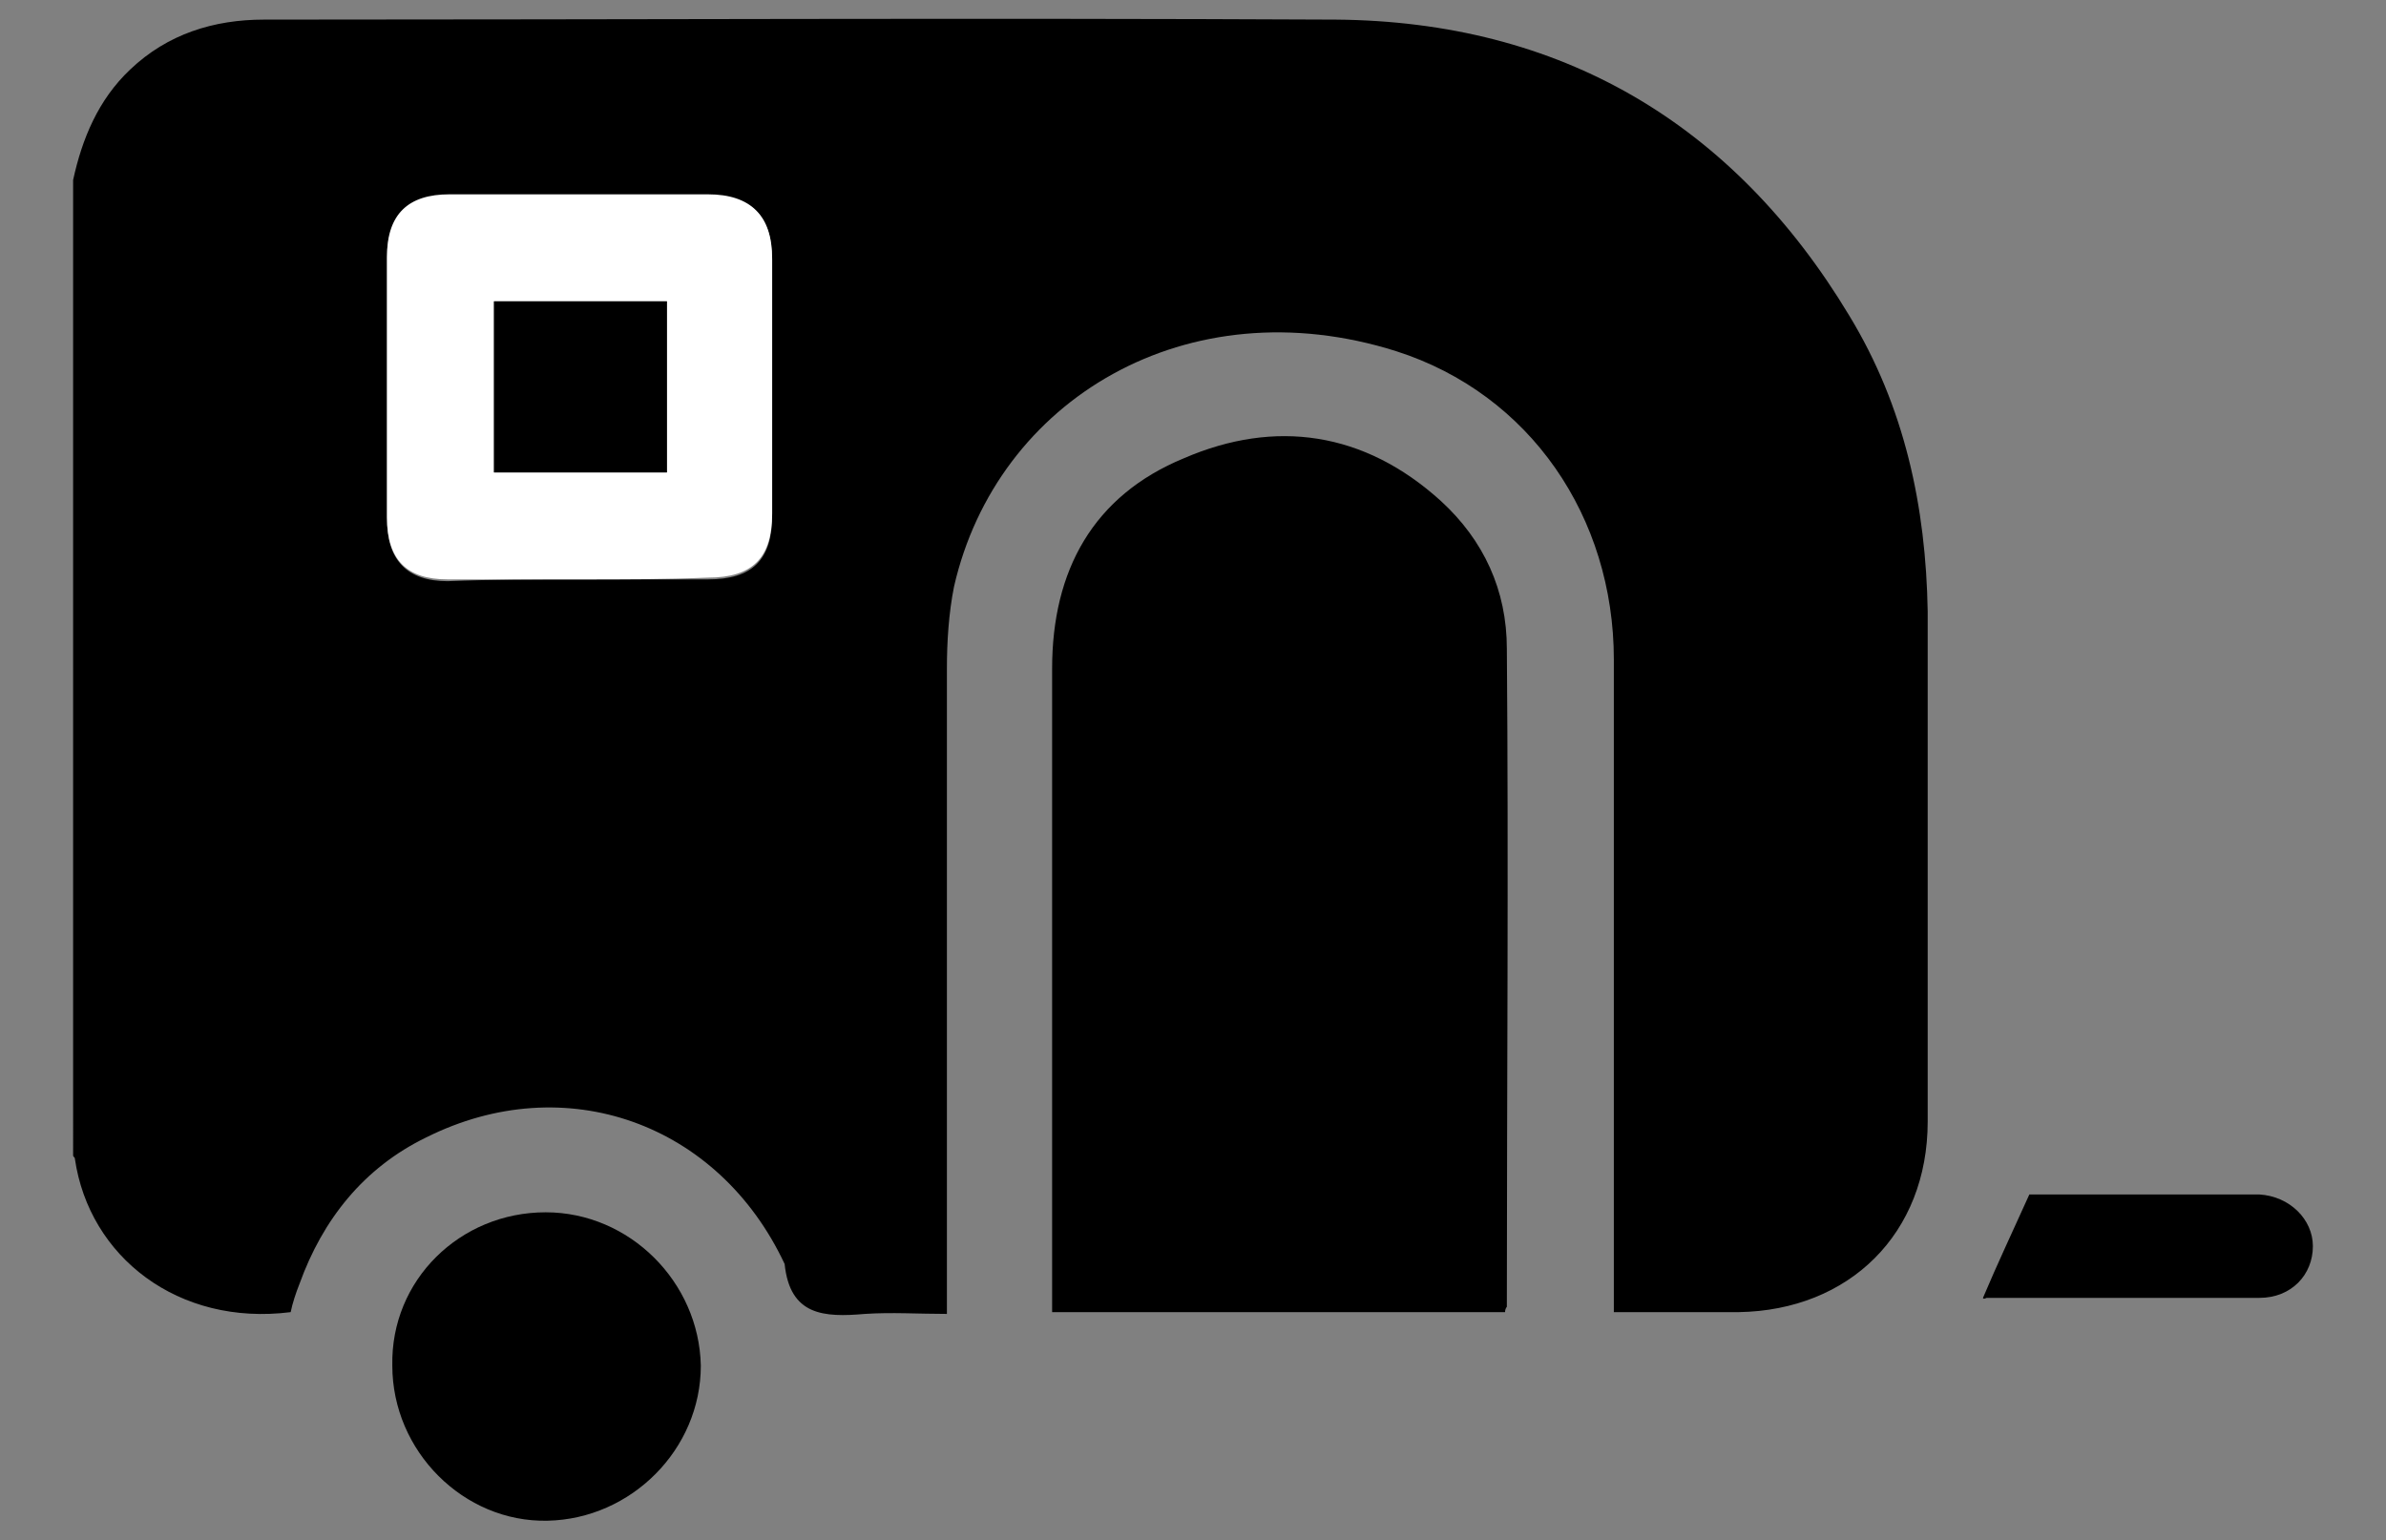 <?xml version="1.0" encoding="utf-8"?>
<!-- Generator: Adobe Illustrator 26.0.2, SVG Export Plug-In . SVG Version: 6.00 Build 0)  -->
<svg version="1.1" xmlns="http://www.w3.org/2000/svg" xmlns:xlink="http://www.w3.org/1999/xlink" x="0px" y="0px" width="133.8px"
	 height="86.4px" viewBox="0 0 133.8 86.4" style="enable-background:new 0 0 133.8 86.4;" xml:space="preserve">
<rect x="0" y="0" width="133.8" height="86.4" fill="#808080" stroke="none"/>
<style type="text/css">
	.st0{display:none;}
	.st1{display:inline;}
	.st2{fill:#FFFFFF;}
</style>
<g id="Ebene_1" class="st0">
	<g class="st1">
		<path d="M129.7,74c-0.6,0.3-1.1,0.8-1.7,1c-7.7,2.4-15.3,4.9-23,7.3c-2.2,0.7-2.5,0.5-3.7-1.4C86.8,55.5,72.3,30.3,57.7,5
			c-1.2-2.2-1.1-2.3,1.3-2.3c7.8,0,15.6,0,23.3,0c1.8,0,3.1,0.7,4.1,2.2c14.2,22.4,28.4,44.7,42.6,67c0.2,0.4,0.5,0.8,0.7,1.1
			C129.7,73.4,129.7,73.7,129.7,74z"/>
		<path d="M46.5,36.3c-1.8,3.8-3.6,7.7-5.4,11.5C35.9,58.9,30.7,70,25.5,81.1c-0.3,0.6-0.6,1.2-1,1.7c-0.6,1-1.5,1.5-2.8,1.4
			c-4.6-0.1-9.3,0-14,0c-1.7,0-2.3-1-1.5-2.5c1.3-2.5,2.7-4.9,4-7.4c1.6-3,3.3-6.1,4.9-9.1c0.8-1.4,0.8-2.7,0-4.2
			C12.6,55.6,8.9,51,4.7,46.7c-2.1-2.2-2-2.6,0.7-4C15.7,37.2,26,31.8,36.2,26.3c1.2-0.7,2.3-1.9,3-3.1c3.4-5.8,6.7-11.6,10-17.4
			c0.3-0.6,0.9-1,1.3-1.5c0.4,0.5,0.9,0.9,1.3,1.4C66,30.8,80.2,56,94.4,81.2c0.2,0.4,0.4,0.7,0.5,1.1c0.3,1.2-0.2,1.9-1.5,1.9
			c-14.1,0-28.1,0-42.2,0c-3.3,0-4.5-1.3-4.5-4.6c0-14.2,0-28.3,0-42.5c0-0.2,0-0.5,0-0.7C46.7,36.3,46.6,36.3,46.5,36.3z M46,27.4
			c-0.6,0.2-0.9,0.3-1.1,0.4C34.3,33.6,23.8,39.3,13.2,45c-1.2,0.7-1.2,0.8-0.3,1.9c1.8,2.1,3.6,4.2,5.1,6.5c2.9,4.4,4.6,9.4,6,14.5
			c0.1,0.4,0.3,0.9,0.4,1.3c0.1,0,0.2,0,0.3,0C31.8,55.3,38.8,41.6,46,27.4z"/>
	</g>
</g>
<g id="Ebene_2">
	<g>
		<path d="M4.1,10.1c0.5-2.3,1.4-4.5,3.2-6.2c2.1-2,4.7-2.8,7.5-2.8c20,0,40.1-0.1,60.1,0c12.6,0.1,22.3,5.8,28.8,16.6
			c3.1,5.1,4.3,10.7,4.4,16.6c0,9.5,0,19,0,28.6c0,6.3-4.4,10.6-10.6,10.7c-2.3,0-4.6,0-7,0c0-0.6,0-1,0-1.5c0-11.7,0-23.4,0-35.1
			c0-8-4.7-14.9-12.2-17.3C66.6,16,55.9,22.4,53.5,32.9c-0.3,1.5-0.4,3.1-0.4,4.6c0,11.5,0,23,0,34.5c0,0.5,0,1,0,1.7
			c-1.6,0-3.1-0.1-4.6,0c-2.3,0.2-4.2,0.1-4.5-2.8c-3.7-7.9-12.3-11-20.1-7.1c-3.5,1.7-5.8,4.6-7.1,8.2c-0.2,0.5-0.4,1.1-0.5,1.6
			C10,74.4,5,70.5,4.2,65c0-0.1-0.1-0.1-0.1-0.2C4.1,46.6,4.1,28.4,4.1,10.1z M32.5,32.5c2.4,0,4.8,0,7.2,0c2.5,0,3.6-1.1,3.6-3.6
			c0-4.8,0-9.6,0-14.3c0-2.5-1.1-3.6-3.6-3.6c-4.8,0-9.6,0-14.5,0c-2.4,0-3.5,1.2-3.5,3.5c0,4.9,0,9.7,0,14.6c0,2.3,1.1,3.5,3.4,3.5
			C27.6,32.5,30,32.5,32.5,32.5z"/>
		<path d="M84.4,73.6c-8.4,0-16.8,0-25.4,0c0-0.5,0-0.9,0-1.4c0-11.6,0-23.1,0-34.7c0-5.5,2.3-9.7,7.4-11.8
			c5.1-2.2,10.1-1.5,14.4,2.4c2.4,2.2,3.7,5,3.7,8.3c0.1,12.3,0,24.6,0,36.9C84.5,73.3,84.4,73.4,84.4,73.6z"/>
		<path d="M30.6,68c4.7,0,8.6,3.9,8.7,8.6c0,4.7-3.9,8.6-8.6,8.7c-4.7,0.1-8.7-3.9-8.7-8.7C21.9,71.8,25.8,68,30.6,68z"/>
		<path d="M111.2,72.8c0.8-1.9,1.7-3.8,2.6-5.8c2.5,0,5.2,0,7.9,0c1.7,0,3.3,0,5,0c1.7,0.1,3,1.4,3,2.9c0,1.6-1.2,2.9-3,2.9
			c-5.1,0-10.2,0-15.3,0C111.2,72.9,111.2,72.8,111.2,72.8z"/>
		<path class="st2" d="M32.5,32.5c-2.5,0-4.9,0-7.4,0c-2.3,0-3.4-1.1-3.4-3.5c0-4.9,0-9.7,0-14.6c0-2.4,1.2-3.5,3.5-3.5
			c4.8,0,9.6,0,14.5,0c2.4,0,3.6,1.2,3.6,3.6c0,4.8,0,9.6,0,14.3c0,2.5-1.1,3.6-3.6,3.6C37.3,32.5,34.9,32.5,32.5,32.5z M27.7,16.9
			c0,3.3,0,6.4,0,9.6c3.3,0,6.4,0,9.7,0c0-3.2,0-6.4,0-9.6C34.1,16.9,30.9,16.9,27.7,16.9z"/>
		<path d="M27.7,16.9c3.3,0,6.4,0,9.7,0c0,3.2,0,6.4,0,9.6c-3.2,0-6.4,0-9.7,0C27.7,23.3,27.7,20.1,27.7,16.9z"/>
	</g>
</g>
<g id="Ebene_3" class="st0">
	<g class="st1">
		<path d="M112,5.8c0,21.7,0,43.4,0,65.1c-0.1,0.2-0.2,0.4-0.2,0.6c-0.6,1.9-1.7,3.3-3.6,4.1c-1.2-8-5.8-12.6-13.7-14
			c0-0.4,0-0.7,0-1.1c0-6.4,0-12.9,0-19.3c0-3.8-2.4-6.2-6.2-6.2c-4.3,0-8.7,0-13,0c-1,0-2,0.2-2.9,0.6c-2.3,1.1-3.3,3.2-3.3,5.7
			c0,11.1,0,22.3,0,33.4c0,0.3,0,0.7,0,1c-0.2,0.1-0.2,0.1-0.3,0.1c-3.7,0-7.3,0-11,0c-0.6,0-0.6-0.3-0.6-0.7
			c-0.3-3.6-1.9-6.7-4.4-9.2c-7.9-8-21.8-4.6-25.1,6.2c-0.3,1.1-0.5,2.3-0.8,3.5c-2.6-0.5-4.6-2.7-4.8-5.5c-0.1-3-0.1-6,0-8.9
			c0.1-3,2.4-5.3,5.3-5.8c2.1-0.4,4.3-0.7,6.4-1c0.6-0.1,0.9-0.4,1.1-0.9c2-6.2,4.1-12.4,6.1-18.5c0.4-1.3,0.8-2.5,1.3-3.8
			c-0.9-0.2-1.6-0.3-2.4-0.4c-10.7-2.3-15.7-15.3-9.3-24.1C33.9,2.1,38.3,0,43.8,0c6.9,0,13.8,0,20.6,0c13.4,0,26.9,0,40.3,0
			c2.4,0,4.4,0.7,5.8,2.7C111.2,3.6,111.5,4.7,112,5.8z M61,49.8c0-4.4,0-8.7,0-13.1c-0.1,0-0.2-0.1-0.3-0.1c-4.4,0-8.9,0-13.3,0
			c-0.2,0-0.6,0.4-0.7,0.7c-0.8,2.3-1.5,4.5-2.3,6.8c-1,3-2,5.9-3,9C48,52,54.5,50.9,61,49.8z"/>
		<path class="st2" d="M61,49.8c-6.5,1.1-13,2.2-19.6,3.3c1-3.1,2-6.1,3-9c0.8-2.3,1.5-4.5,2.3-6.8c0.1-0.3,0.5-0.7,0.7-0.7
			c4.4,0,8.9,0,13.3,0c0.1,0,0.2,0,0.3,0.1C61,41,61,45.4,61,49.8z"/>
		<path d="M77.5,76.1c-1.6,0-3.2,0-4.8,0c0-0.3,0-0.6,0-0.9c0-11.2,0-22.4,0-33.6c0-1.9,0.8-2.6,2.7-2.6c4.1,0,8.2,0,12.4,0
			c1.7,0,2.5,0.7,2.5,2.5c0,6.6,0,13.2,0,19.8c0,0.5,0,0.8-0.6,0.9c-6,1.1-11.4,6.3-12,13.6C77.6,75.8,77.6,75.9,77.5,76.1z"/>
		<path d="M83.5,76.7c0-5.1,4.1-9.2,9.2-9.2c5,0,9.3,4.2,9.3,9.2c0,5-4.3,9.3-9.3,9.2C87.6,85.9,83.5,81.8,83.5,76.7z"/>
		<path d="M32.8,76.8c0-5,4.1-9.2,9.2-9.3c5-0.1,9.3,4.2,9.3,9.2c0,5-4.1,9.2-9.2,9.3C37,86,32.8,81.8,32.8,76.8z"/>
	</g>
</g>
</svg>
